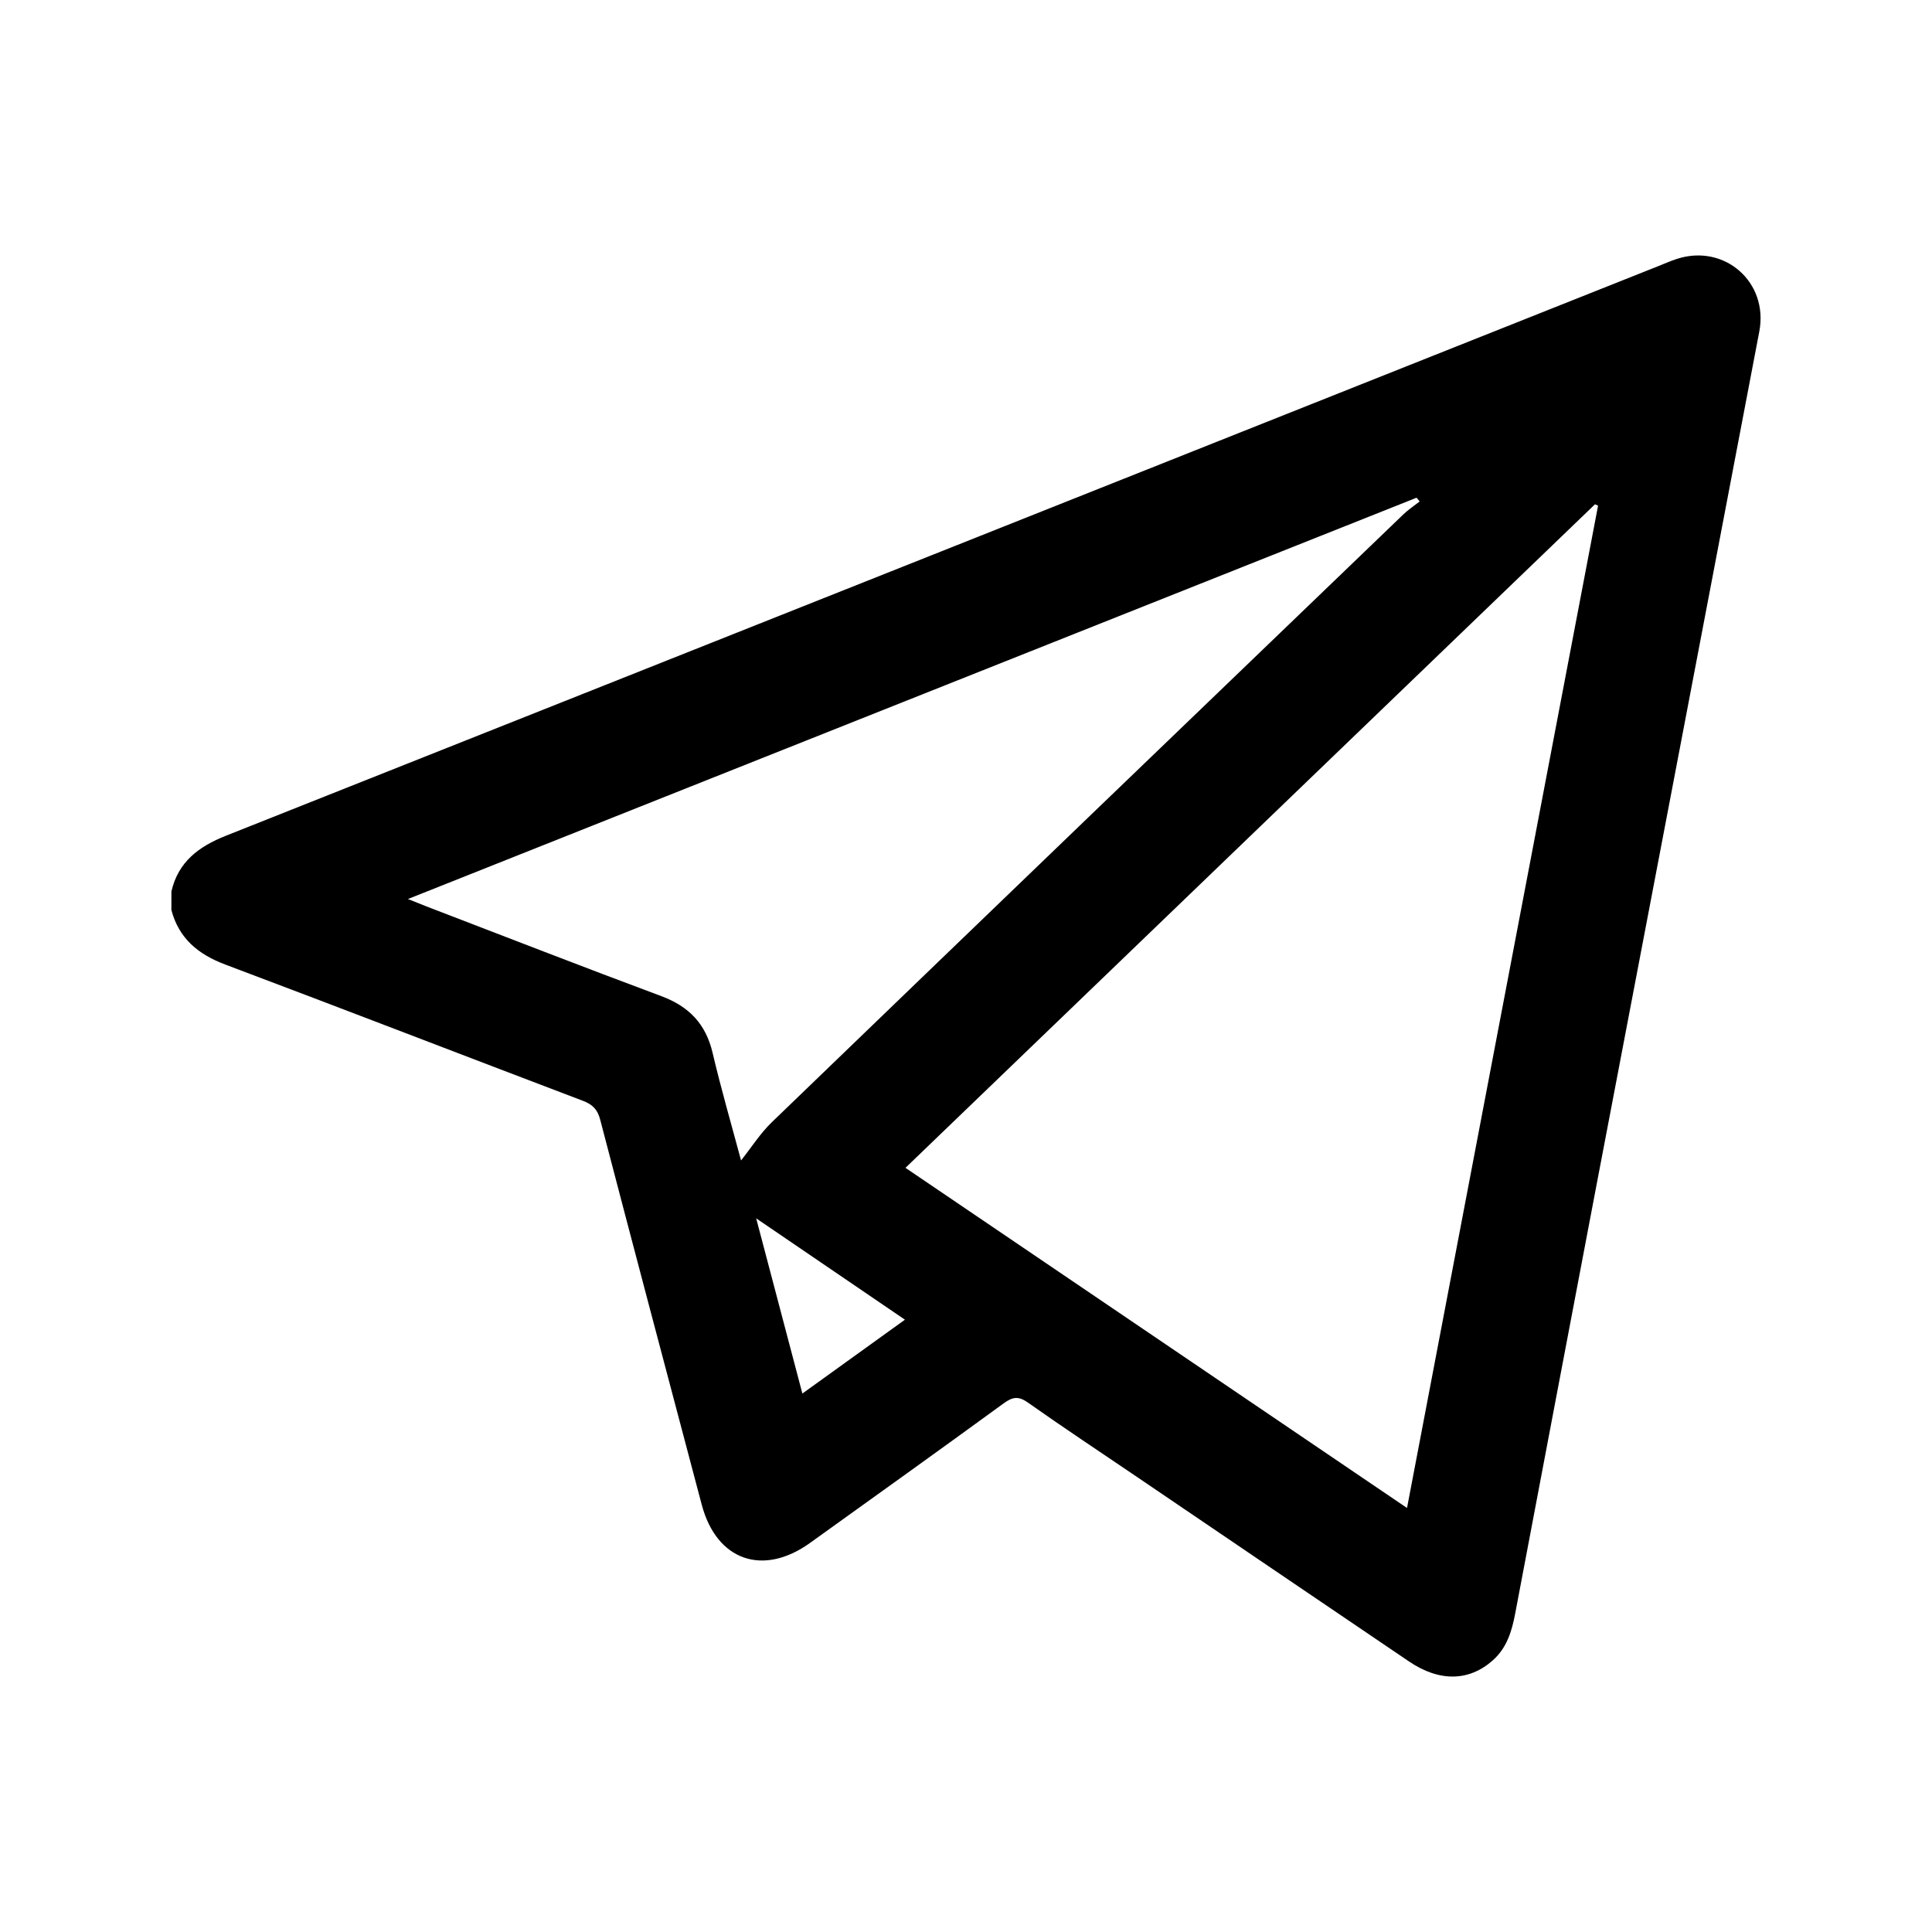 <?xml version="1.0" encoding="utf-8"?>
<!-- Generator: Adobe Illustrator 22.0.1, SVG Export Plug-In . SVG Version: 6.00 Build 0)  -->
<svg version="1.1" id="Слой_1" xmlns="http://www.w3.org/2000/svg" xmlns:xlink="http://www.w3.org/1999/xlink" x="0px" y="0px"
	 viewBox="0 0 100 100" style="enable-background:new 0 0 100 100;" xml:space="preserve">
<g>
	<path d="M8.872,46.141c0.353-1.535,1.418-2.326,2.818-2.882
		c24.719-9.817,49.431-19.653,74.144-29.485c0.323-0.128,0.642-0.271,0.972-0.377
		c2.464-0.79,4.741,1.214,4.255,3.762c-2.796,14.685-5.603,29.367-8.402,44.052
		c-1.417,7.434-2.822,14.87-4.233,22.305c-0.172,0.904-0.424,1.763-1.148,2.413
		c-1.223,1.097-2.76,1.143-4.348,0.068c-4.699-3.18-9.391-6.369-14.086-9.555
		c-1.882-1.277-3.78-2.532-5.638-3.844c-0.487-0.344-0.789-0.301-1.249,0.034
		c-3.331,2.428-6.683,4.827-10.031,7.23c-2.442,1.753-4.839,0.909-5.604-1.977
		c-1.76-6.641-3.52-13.282-5.256-19.929c-0.139-0.532-0.395-0.788-0.894-0.978
		c-6.172-2.343-12.33-4.727-18.509-7.052c-1.404-0.528-2.401-1.347-2.792-2.823
		C8.872,46.783,8.872,46.462,8.872,46.141z M72.827,78.053
		c3.31-17.366,6.599-34.622,9.888-51.877c-0.052-0.025-0.104-0.05-0.157-0.075
		C70.678,37.535,58.797,48.968,46.867,60.447
		C55.555,66.34,64.138,72.161,72.827,78.053z M38.357,60.065
		c0.536-0.674,0.992-1.401,1.592-1.979c10.884-10.498,21.785-20.979,32.687-31.46
		c0.258-0.248,0.562-0.448,0.845-0.67c-0.053-0.065-0.107-0.129-0.16-0.194
		c-17.353,6.904-34.705,13.808-52.207,20.772c0.467,0.186,0.762,0.307,1.059,0.421
		c4.016,1.54,8.024,3.103,12.055,4.604c1.43,0.533,2.302,1.434,2.655,2.932
		C37.328,56.383,37.872,58.252,38.357,60.065z M41.531,72.129
		c1.819-1.31,3.533-2.544,5.308-3.822c-2.626-1.789-5.122-3.49-7.699-5.246
		C39.939,66.095,40.715,69.036,41.531,72.129z"/>
</g>
</svg>
